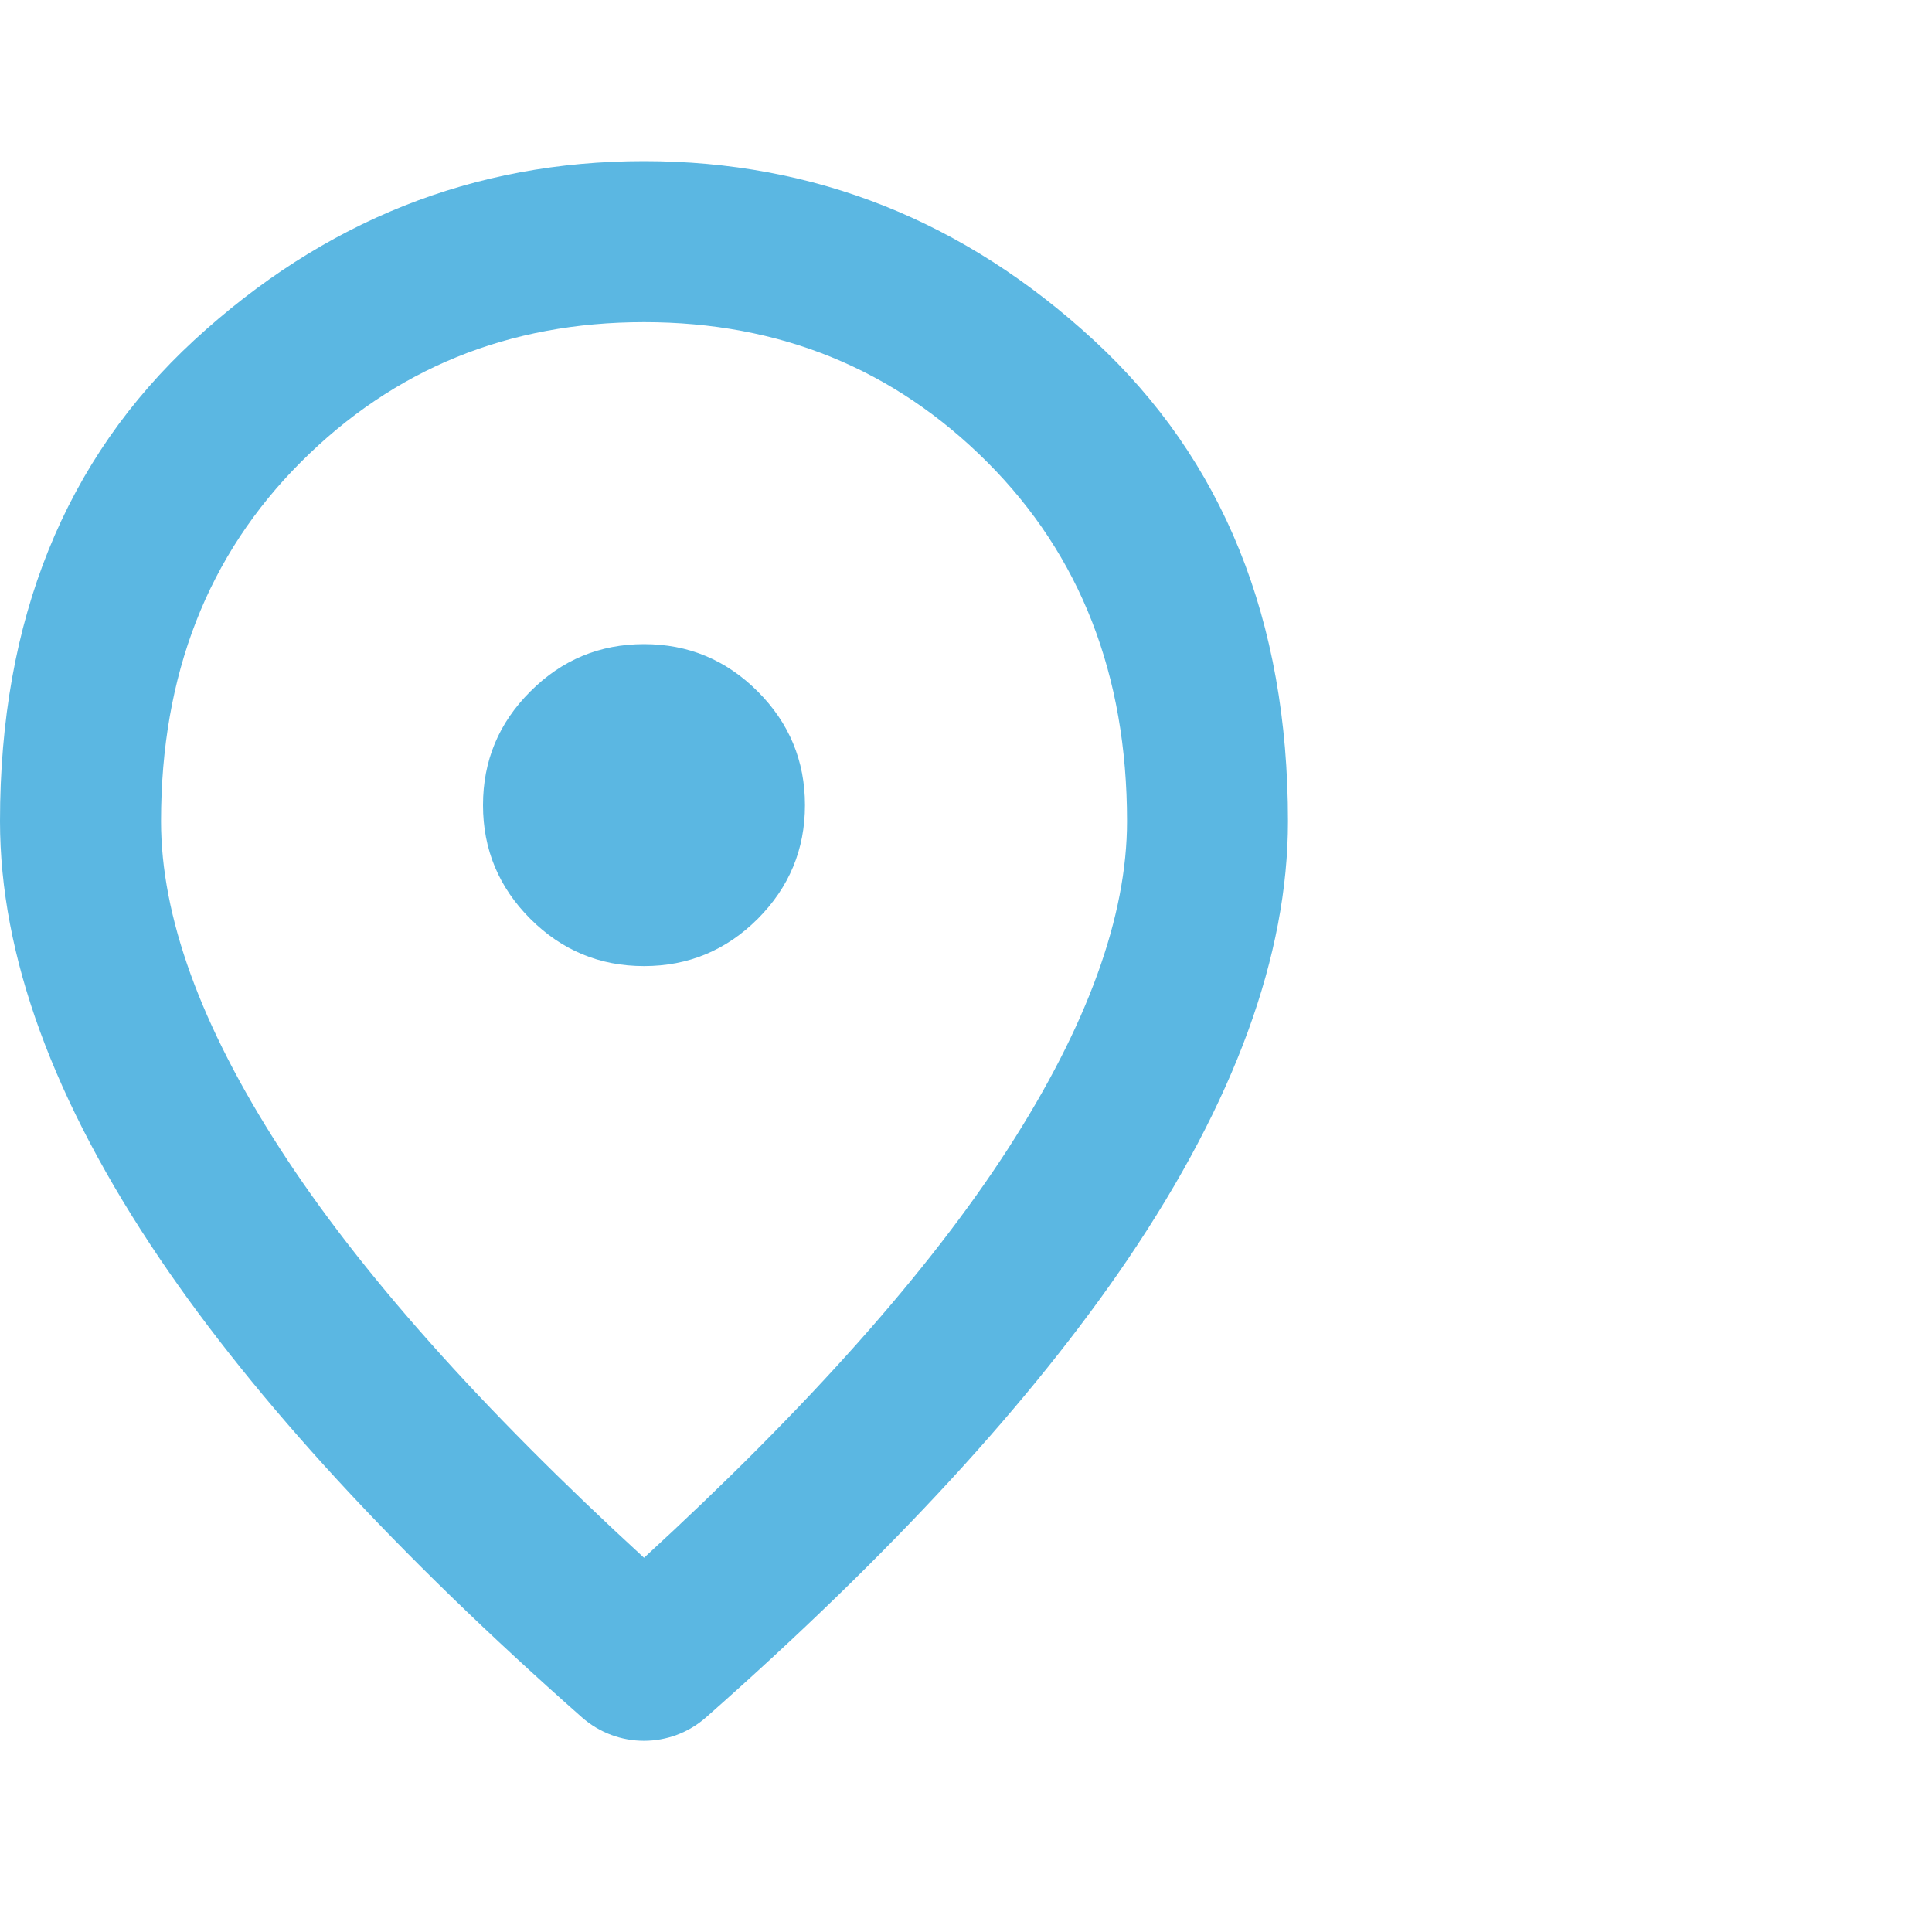 <?xml version="1.0" encoding="UTF-8"?> <svg xmlns="http://www.w3.org/2000/svg" width="20" height="20" viewBox="0 0 20 20" fill="none"><path d="M6.667 10.001C7.125 10.001 7.517 9.838 7.844 9.512C8.17 9.185 8.333 8.793 8.333 8.335C8.333 7.876 8.17 7.484 7.844 7.158C7.517 6.831 7.125 6.668 6.667 6.668C6.208 6.668 5.816 6.831 5.49 7.158C5.163 7.484 5 7.876 5 8.335C5 8.793 5.163 9.185 5.49 9.512C5.816 9.838 6.208 10.001 6.667 10.001ZM6.667 16.126C8.361 14.571 9.618 13.158 10.438 11.887C11.257 10.616 11.667 9.487 11.667 8.501C11.667 6.987 11.184 5.748 10.219 4.783C9.253 3.817 8.069 3.335 6.667 3.335C5.264 3.335 4.08 3.817 3.115 4.783C2.149 5.748 1.667 6.987 1.667 8.501C1.667 9.487 2.076 10.616 2.896 11.887C3.715 13.158 4.972 14.571 6.667 16.126ZM7.31 17.777C6.942 18.102 6.391 18.102 6.023 17.777C4.108 16.086 2.652 14.504 1.656 13.033C0.552 11.401 0 9.89 0 8.501C0 6.418 0.67 4.758 2.01 3.522C3.351 2.286 4.903 1.668 6.667 1.668C8.431 1.668 9.983 2.286 11.323 3.522C12.663 4.758 13.333 6.418 13.333 8.501C13.333 9.89 12.781 11.401 11.677 13.033C10.681 14.504 9.226 16.086 7.31 17.777Z" fill="#5BB7E2"></path></svg> 